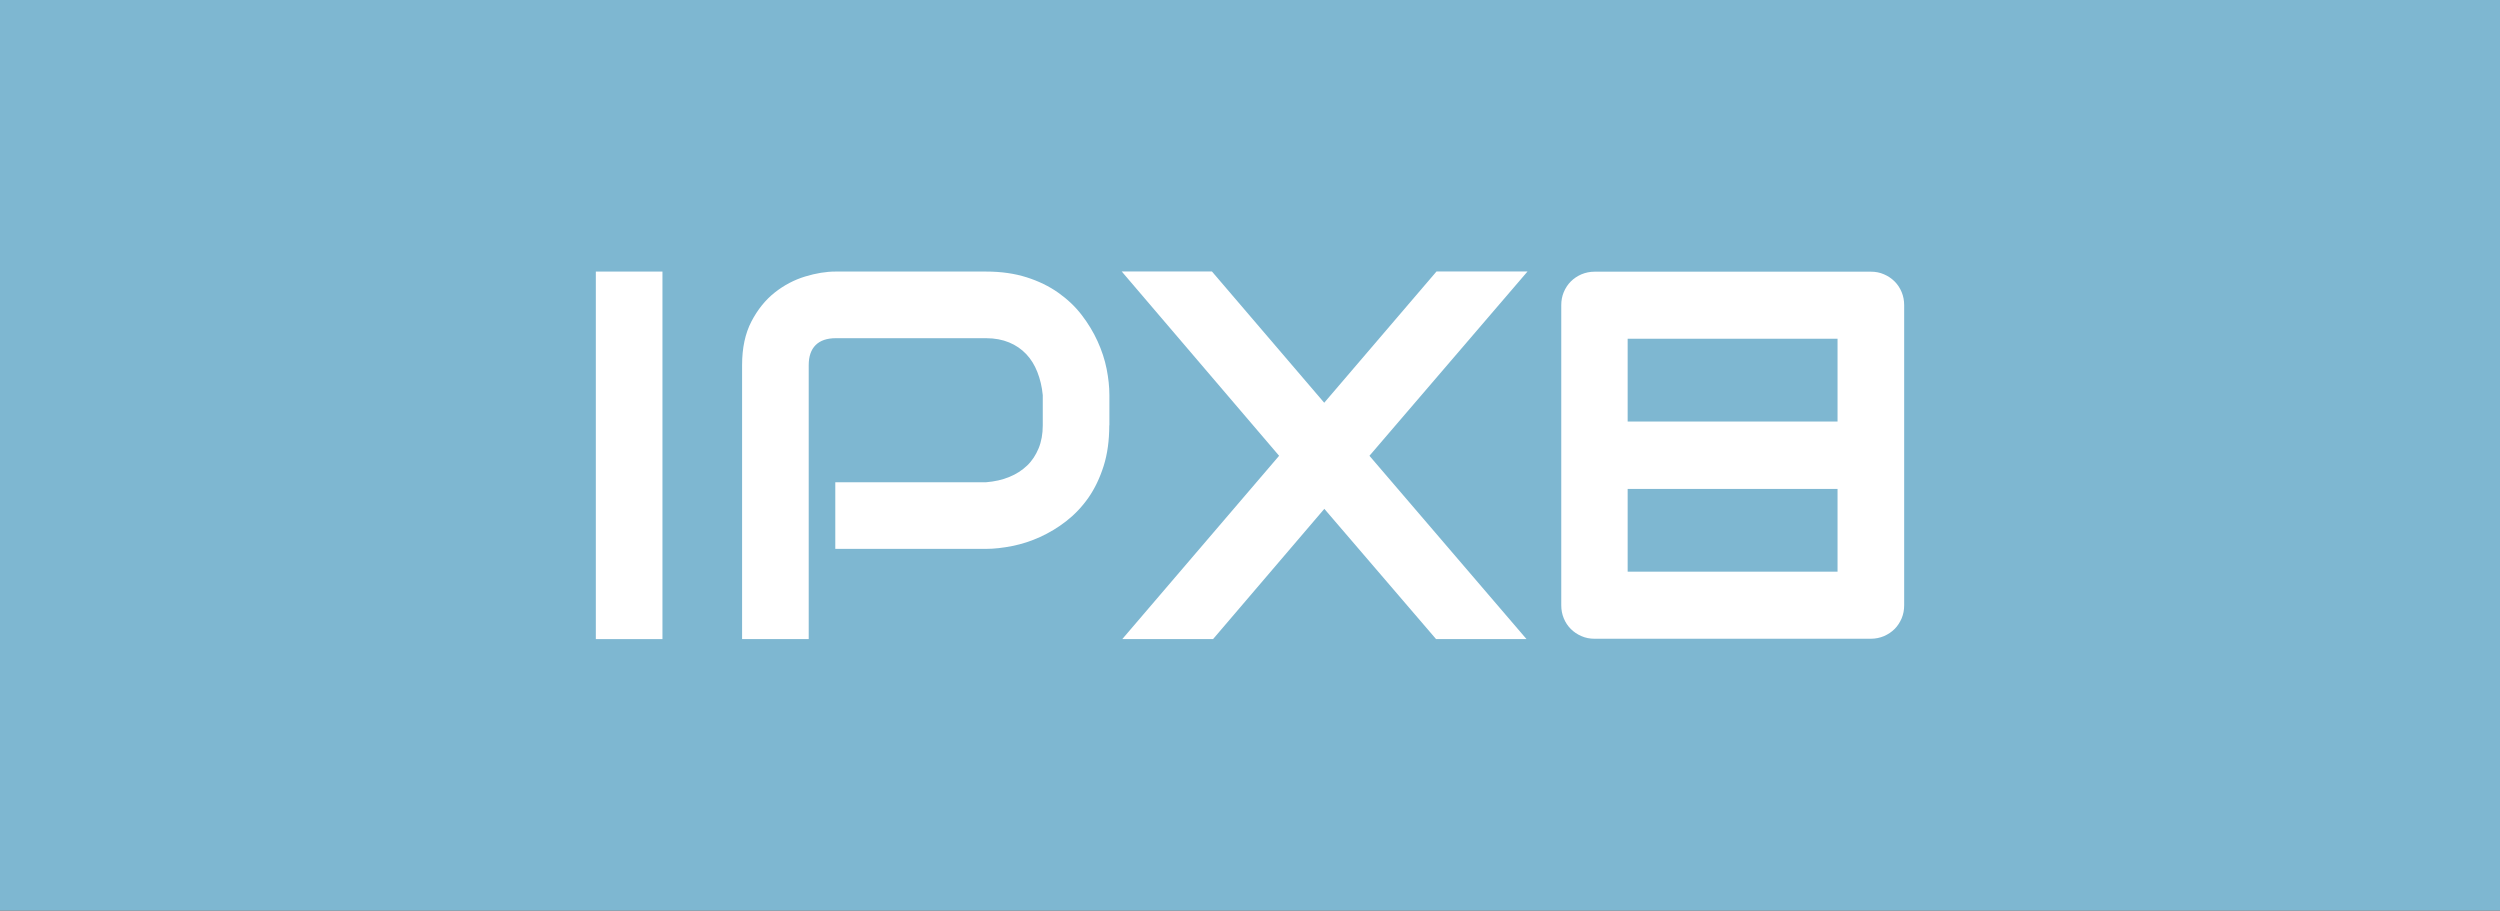 <svg viewBox="0 0 217.26 79.13" xmlns="http://www.w3.org/2000/svg"><rect x="0" y="0" width="217.26" height="79.13" fill="#333333" stroke="none"/><path d="m69.06-69.06h79.13v217.26h-79.13z" fill="#7eb7d1" transform="matrix(0 1 -1 0 148.2 -69.06)"/><g fill="#fff"><path d="m57.57 55.54h-5.79v-31.94h5.79z"/><path d="m96.4 36.96c0 1.32-.16 2.5-.49 3.54s-.77 1.96-1.32 2.75c-.56.8-1.2 1.47-1.93 2.04s-1.49 1.02-2.28 1.38-1.6.62-2.41.78-1.57.25-2.28.25h-13.1v-5.79h13.1c.74-.06 1.42-.21 2.02-.46.6-.24 1.12-.58 1.55-.99s.76-.92 1-1.5.36-1.25.36-1.99v-2.63c-.07-.73-.23-1.4-.47-2.01s-.56-1.13-.97-1.56-.9-.77-1.48-1.01-1.25-.37-2.01-.37h-13.05c-.77 0-1.36.2-1.76.6s-.6.98-.6 1.74v23.81h-5.79v-23.81c0-1.49.27-2.75.81-3.79s1.22-1.88 2.03-2.52 1.69-1.1 2.64-1.39 1.83-.43 2.63-.43h13.1c1.31 0 2.48.17 3.52.5s1.96.78 2.75 1.34 1.47 1.2 2.03 1.93 1.02 1.49 1.38 2.28.63 1.6.79 2.41.24 1.57.24 2.28v2.63z"/><path d="m115.08 35 9.76-11.41h7.91l-13.74 16.02 13.65 15.93h-7.86l-9.71-11.32-9.67 11.32h-7.89l13.63-15.93-13.68-16.02h7.84z"/><path d="m165.26 25.38c-.15-.36-.35-.66-.61-.92s-.57-.47-.92-.62c-.36-.16-.74-.23-1.16-.23h-23.98c-.42 0-.8.08-1.16.23-.36.16-.66.36-.92.62s-.46.57-.61.92c-.15.36-.22.73-.22 1.14v26.08c0 .4.07.78.22 1.14s.35.66.61.92.57.47.92.62c.36.16.74.23 1.16.23h23.98c.42 0 .8-.08 1.16-.23.36-.16.66-.36.92-.62s.46-.57.61-.92c.15-.36.22-.73.22-1.14v-26.08c0-.4-.07-.78-.22-1.14zm-5.57 22.97v1.33h-18.24v-7.19h18.24zm0-13.03v1.31h-18.24v-7.19h18.24v5.89z"/></g></svg>